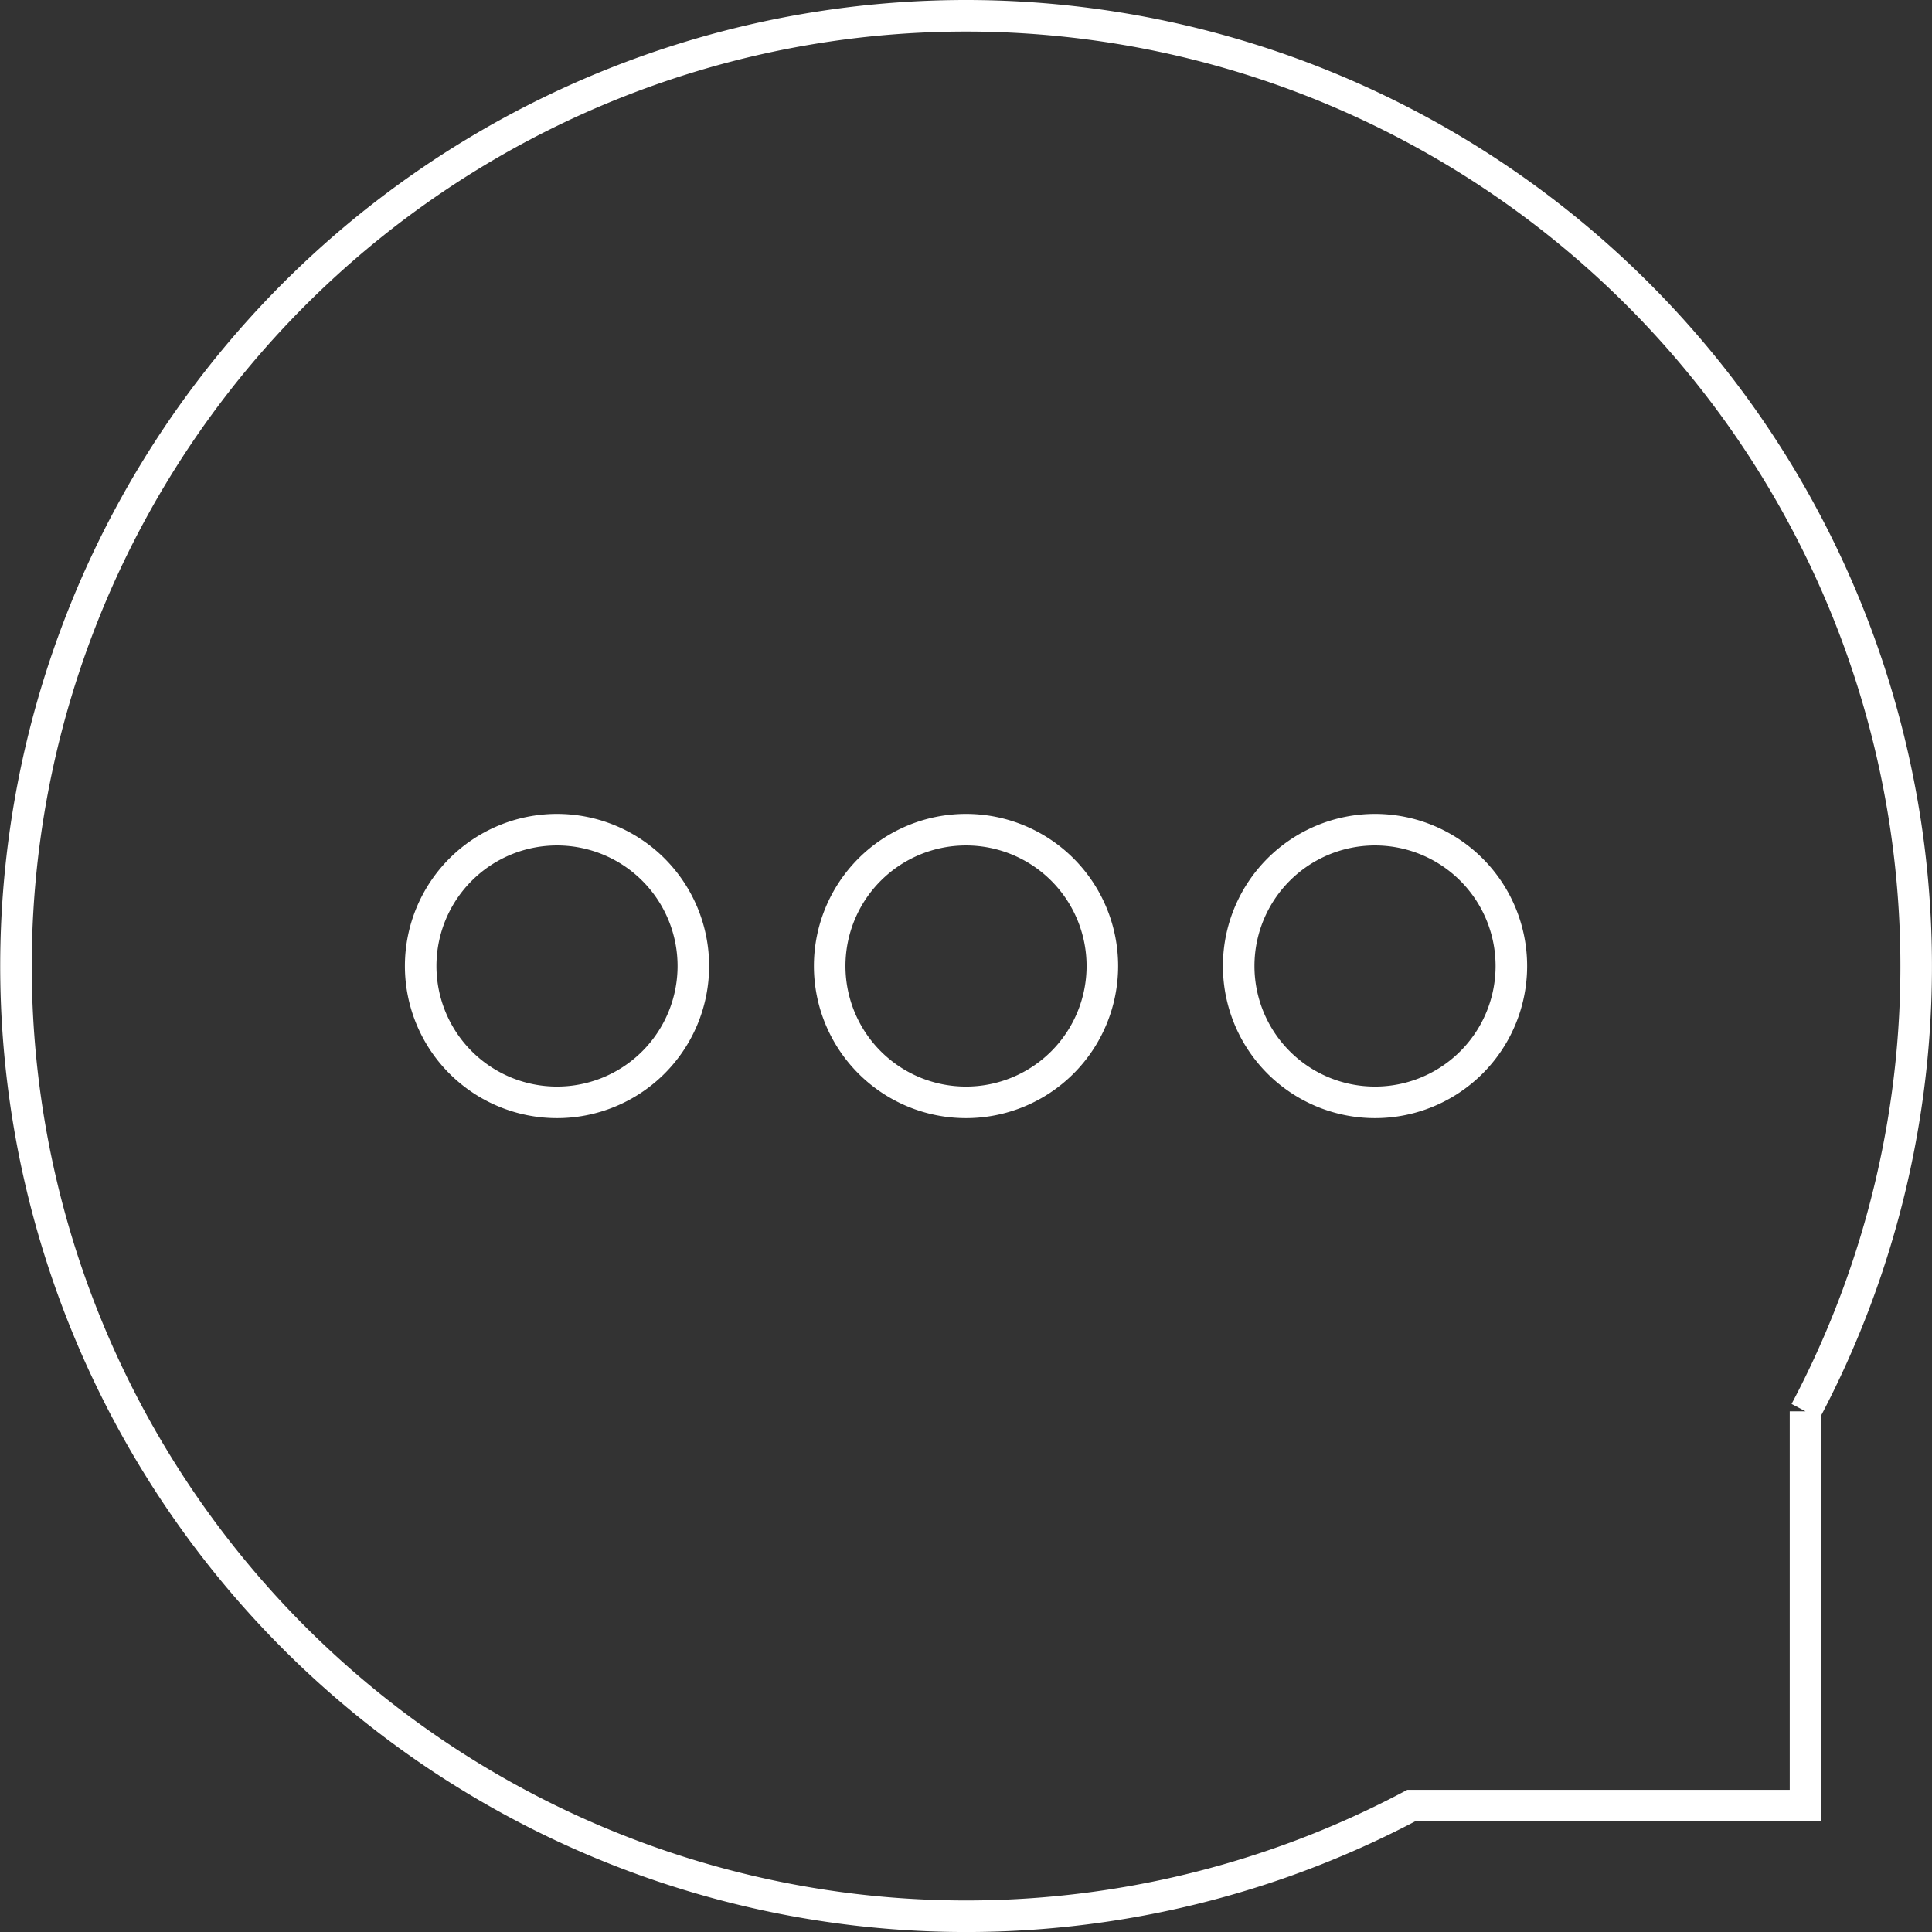 <svg xmlns="http://www.w3.org/2000/svg" width="61.247" height="61.247" viewBox="0 0 61.247 61.247"><rect x="0" y="0" width="61.247" height="61.247" fill="#333333" stroke="none"/><g id="Contact-icon-funds" transform="translate(0.5 0.5)"><path id="Path_114" data-name="Path 114" d="M30.623.5A30.124,30.124,0,1,0,44.736,57.241h12.5v-12.5A30.13,30.13,0,0,0,30.623.5ZM17.657,34.946a4.322,4.322,0,1,1,4.322-4.322A4.322,4.322,0,0,1,17.657,34.946Zm12.966,0a4.322,4.322,0,1,1,4.322-4.322A4.322,4.322,0,0,1,30.623,34.946Zm12.966,0a4.322,4.322,0,1,1,4.322-4.322A4.322,4.322,0,0,1,43.589,34.946Z" transform="translate(-0.499 -0.5)" fill="none" stroke="#fff" stroke-width="1"></path></g></svg>